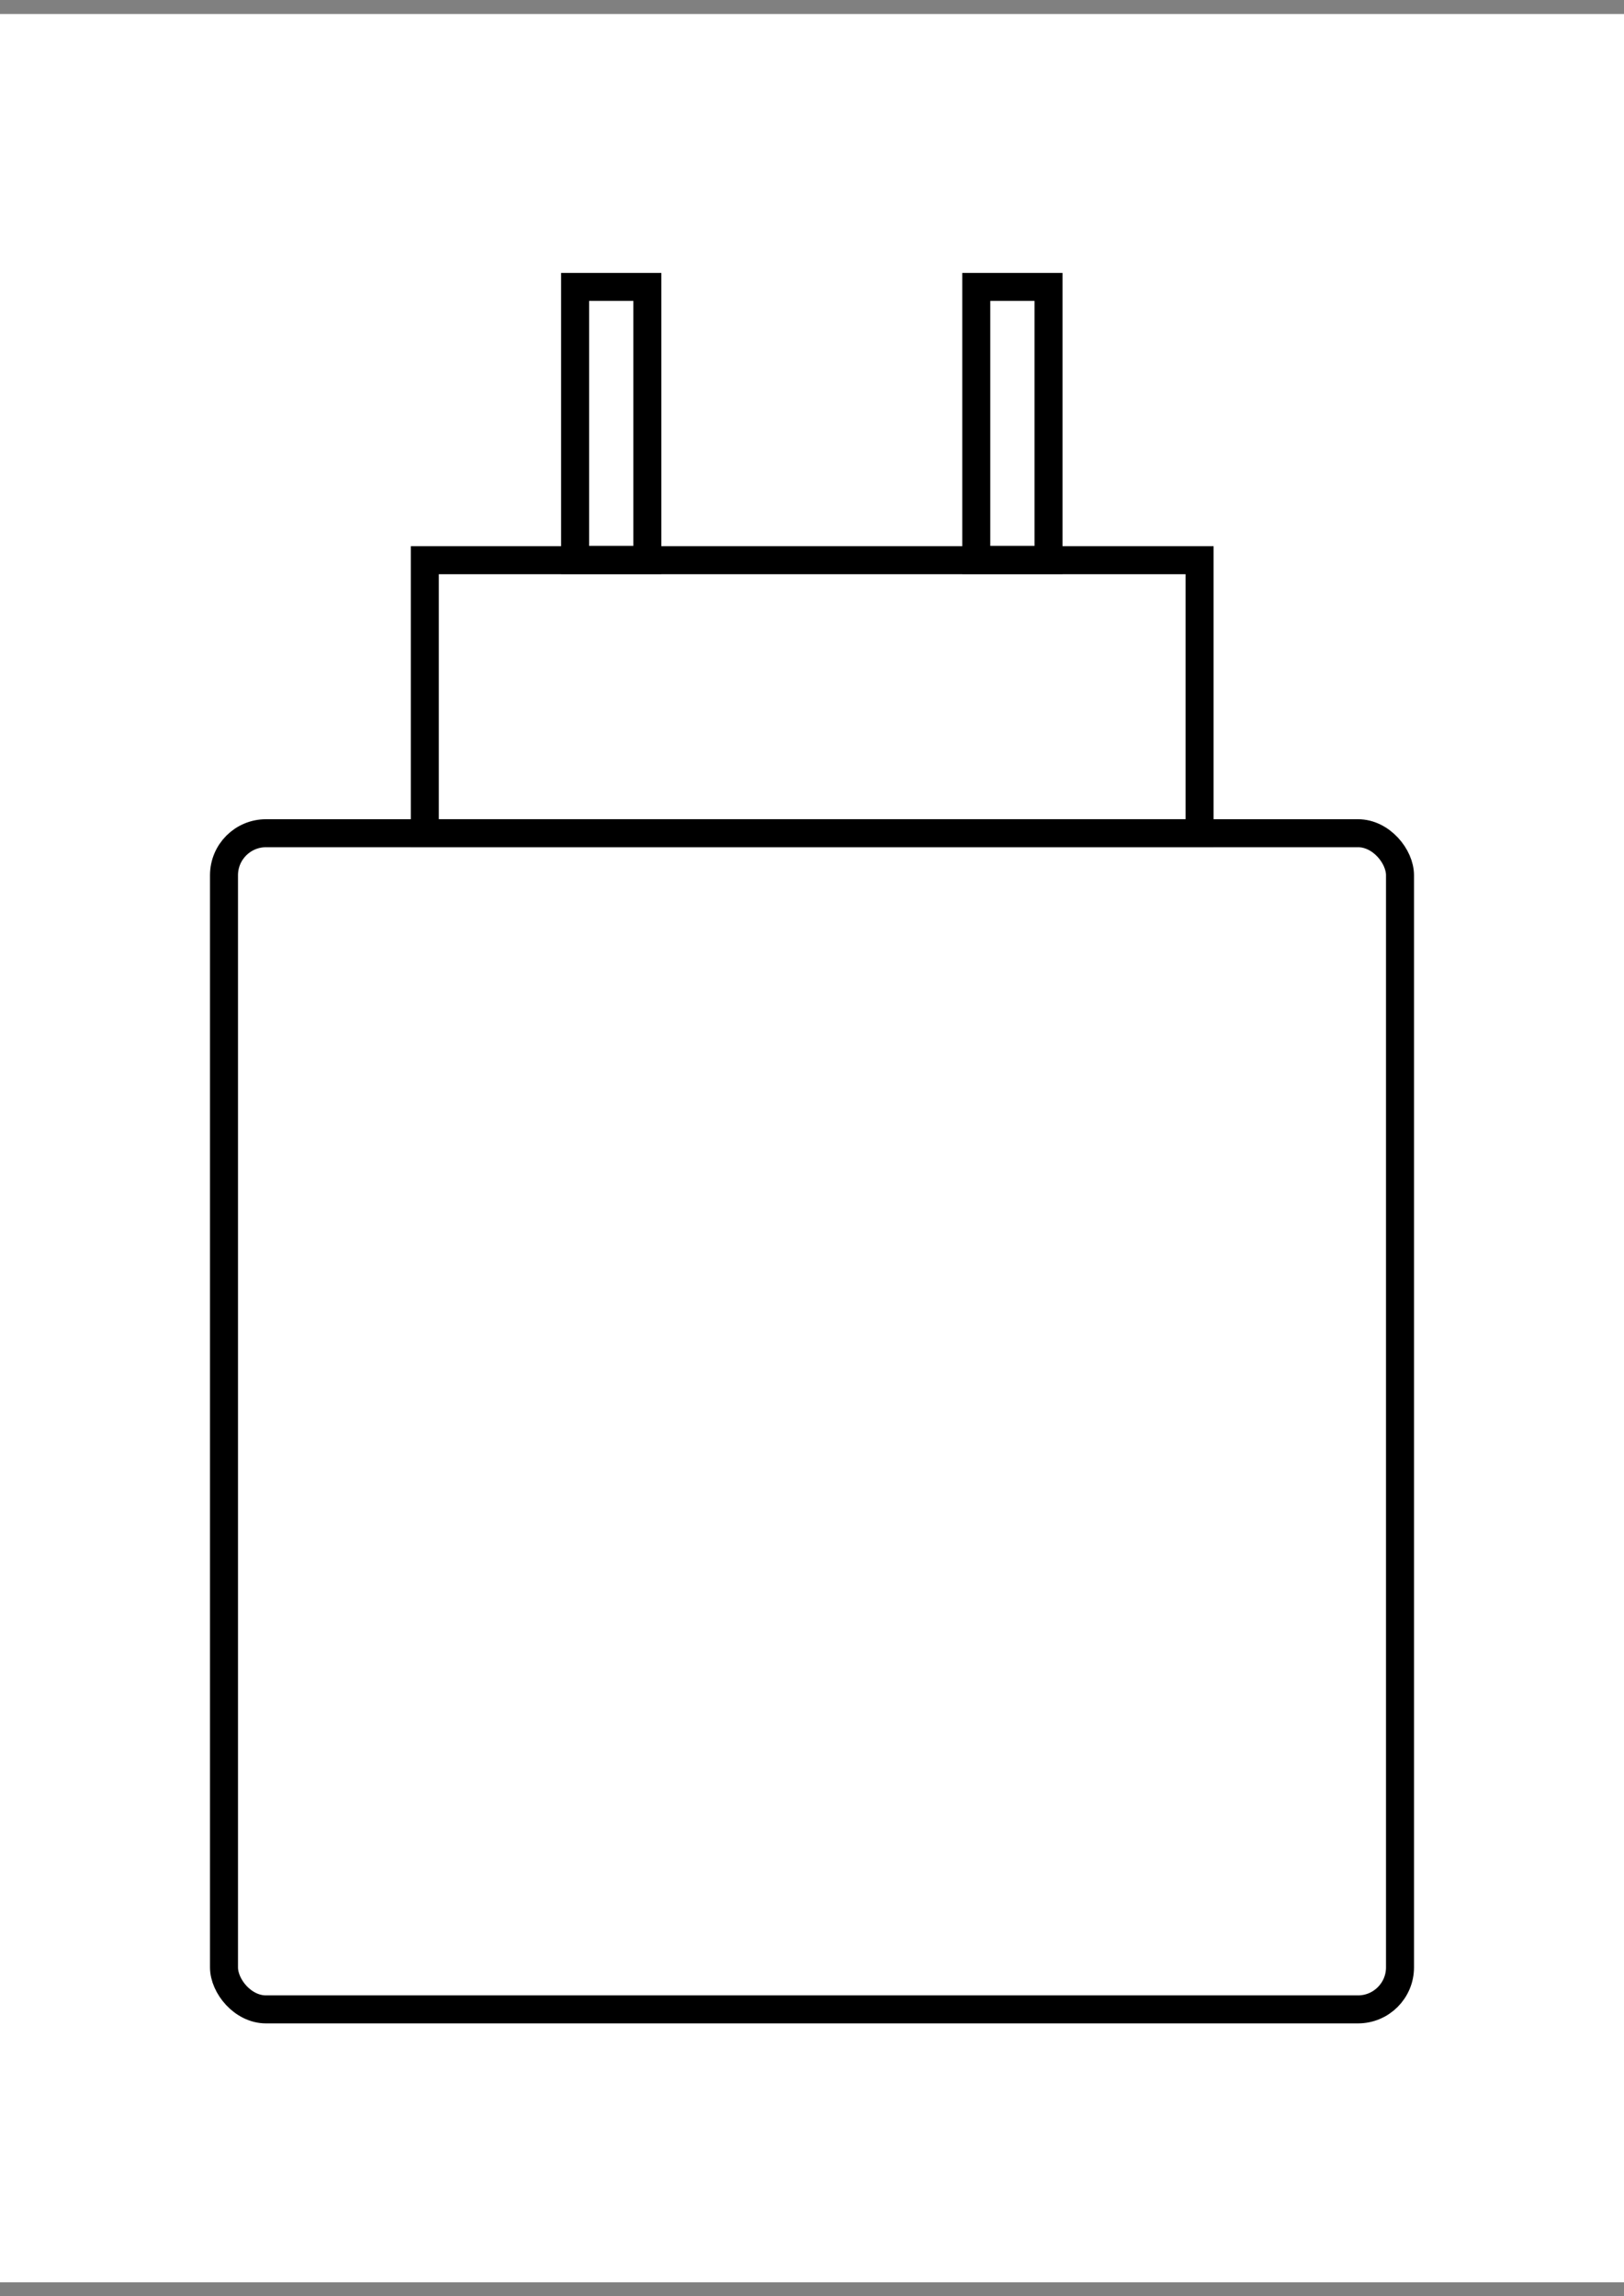 <svg width="58" height="82" viewBox="0 0 58 82" fill="none" xmlns="http://www.w3.org/2000/svg">
<rect x="0" y="0" width="58" height="82" fill="#808080" stroke="none"/>
<rect width="58" height="81" transform="translate(0 0.5)" fill="white"/>
<rect x="8" y="29.754" width="42" height="42" rx="1.5" stroke="black"/>
<rect x="15.172" y="20.004" width="27.67" height="9.75" stroke="black"/>
<rect x="20.539" y="10.246" width="2.58" height="9.75" stroke="black"/>
<rect x="34.867" y="10.246" width="2.58" height="9.75" stroke="black"/>
</svg>
